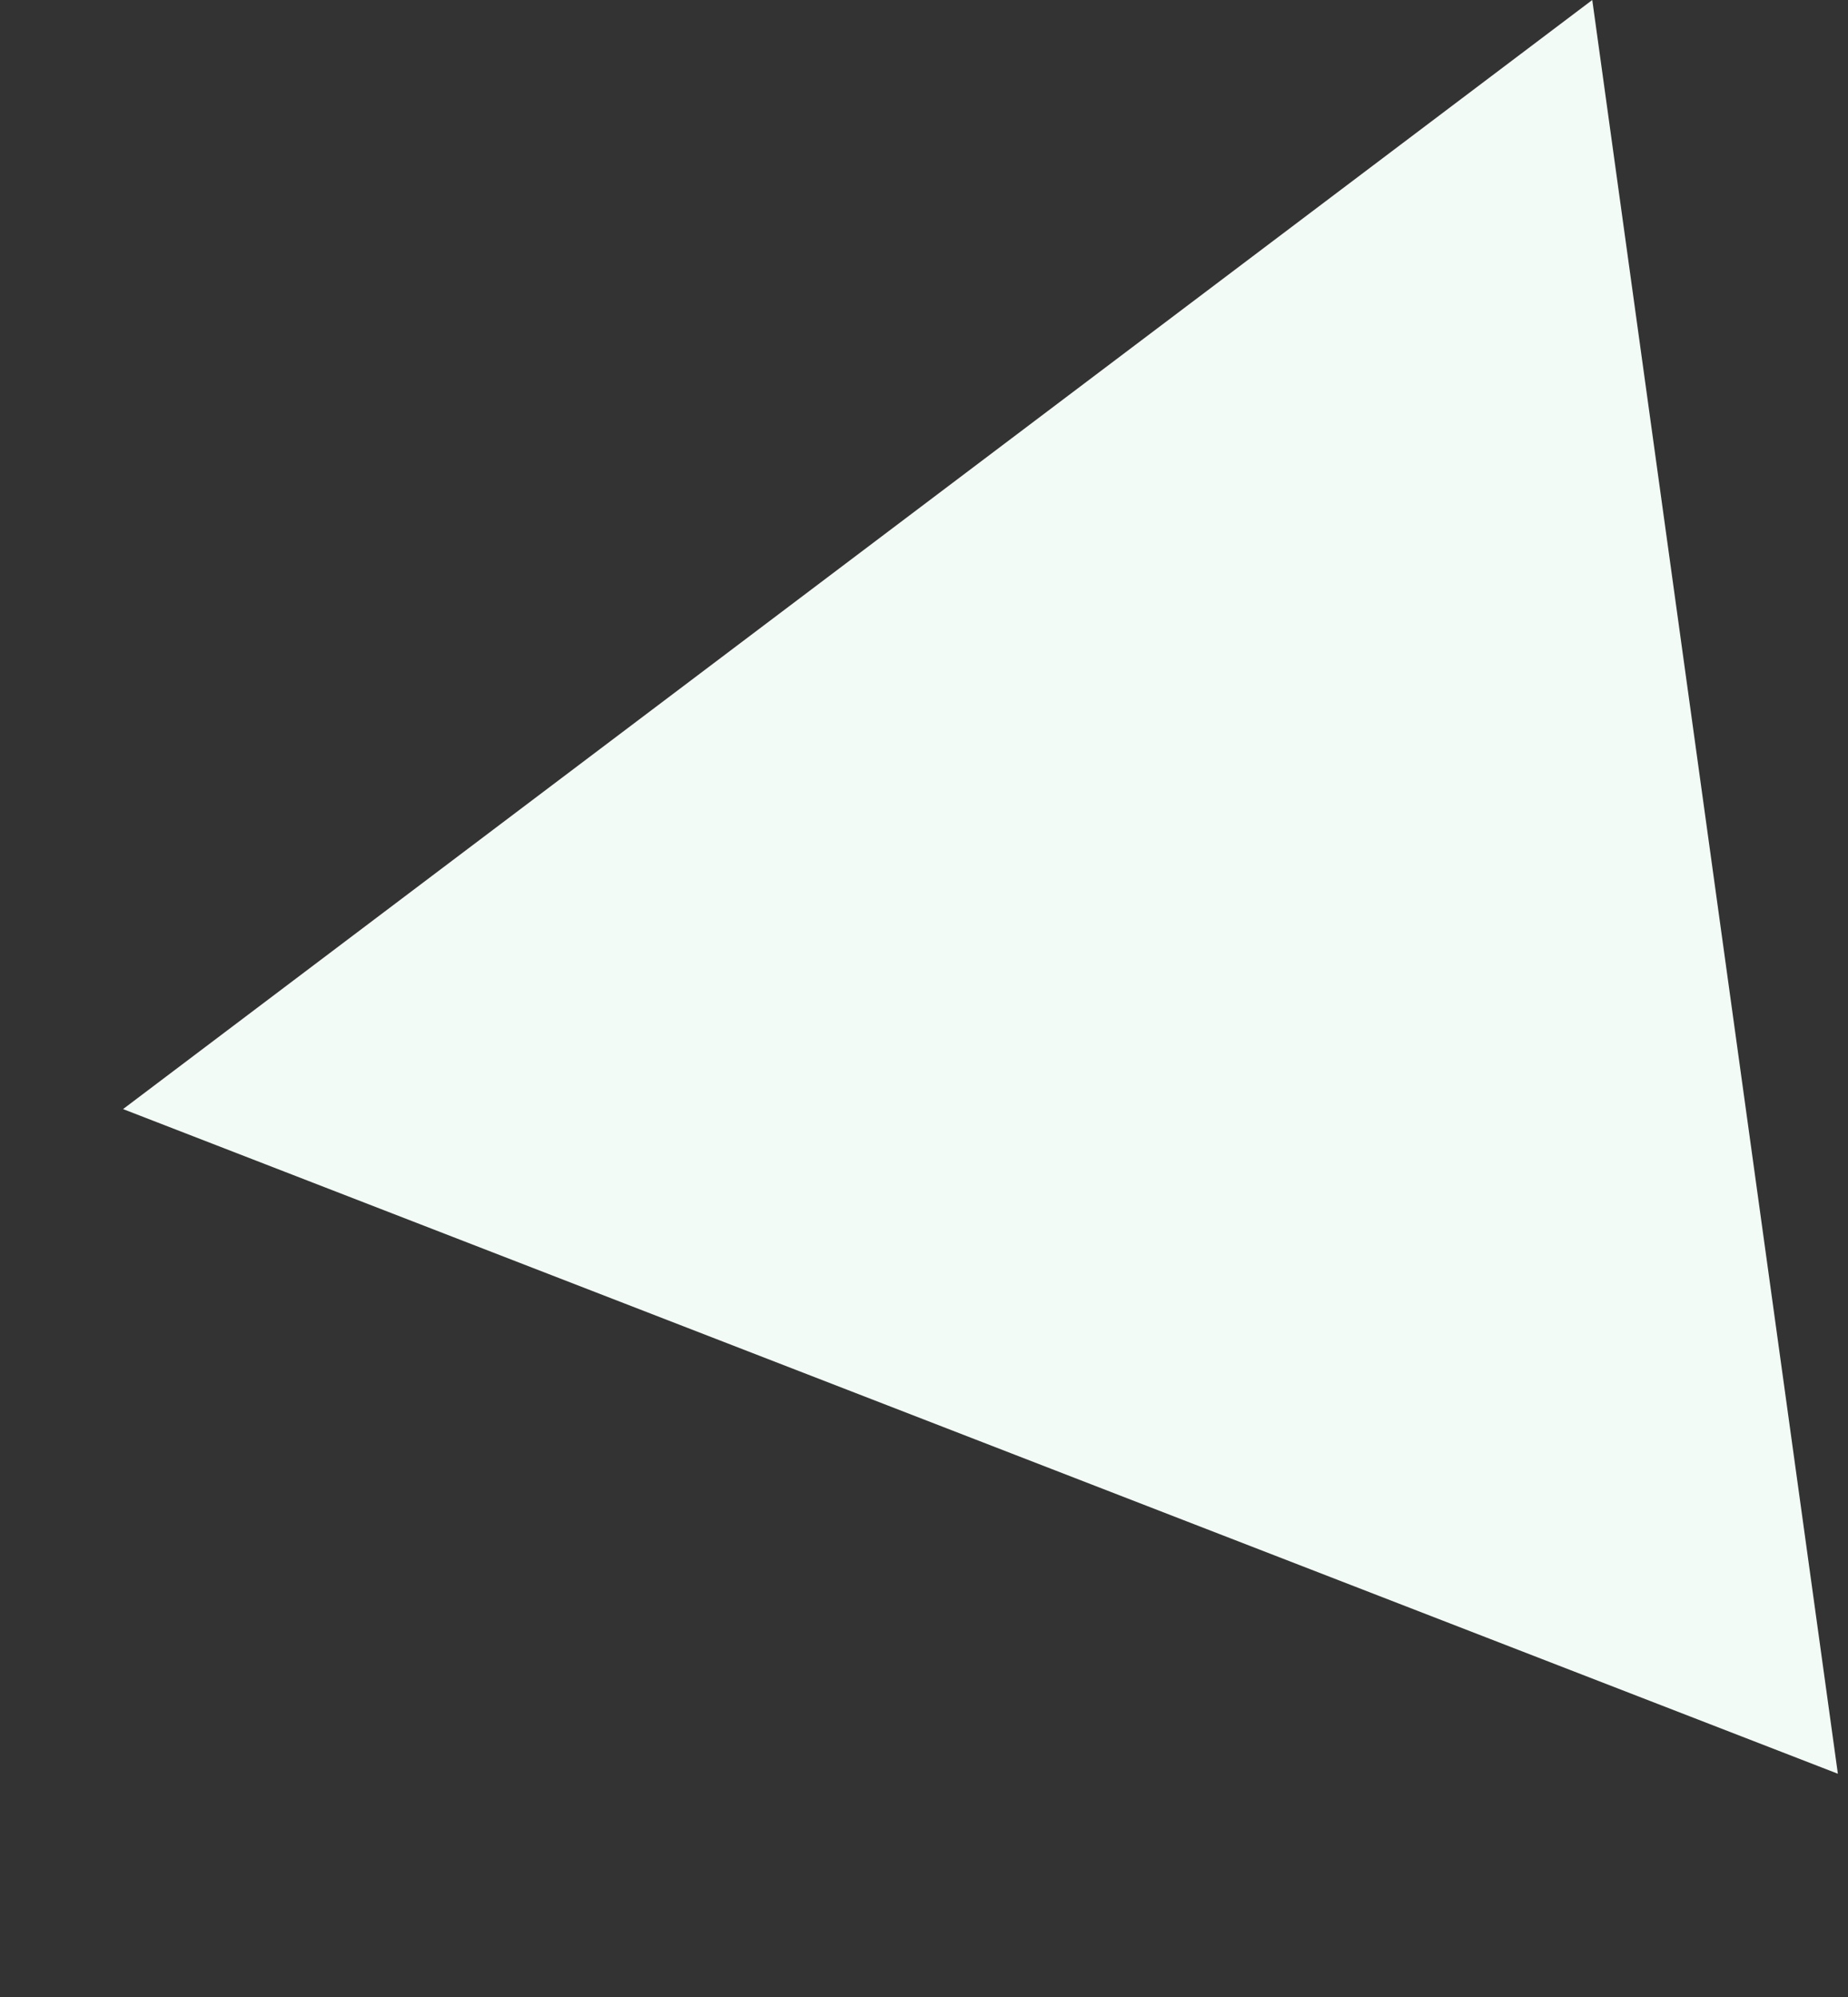 <?xml version="1.0" encoding="UTF-8"?> <svg xmlns="http://www.w3.org/2000/svg" width="99" height="107" viewBox="0 0 99 107" fill="none"><rect x="0" y="0" width="99" height="107" fill="#333333" stroke="none"/> <path d="M6.592 59.425L98.457 95.037L85.3 -0L6.592 59.425Z" fill="#F3FBF6"></path> </svg> 